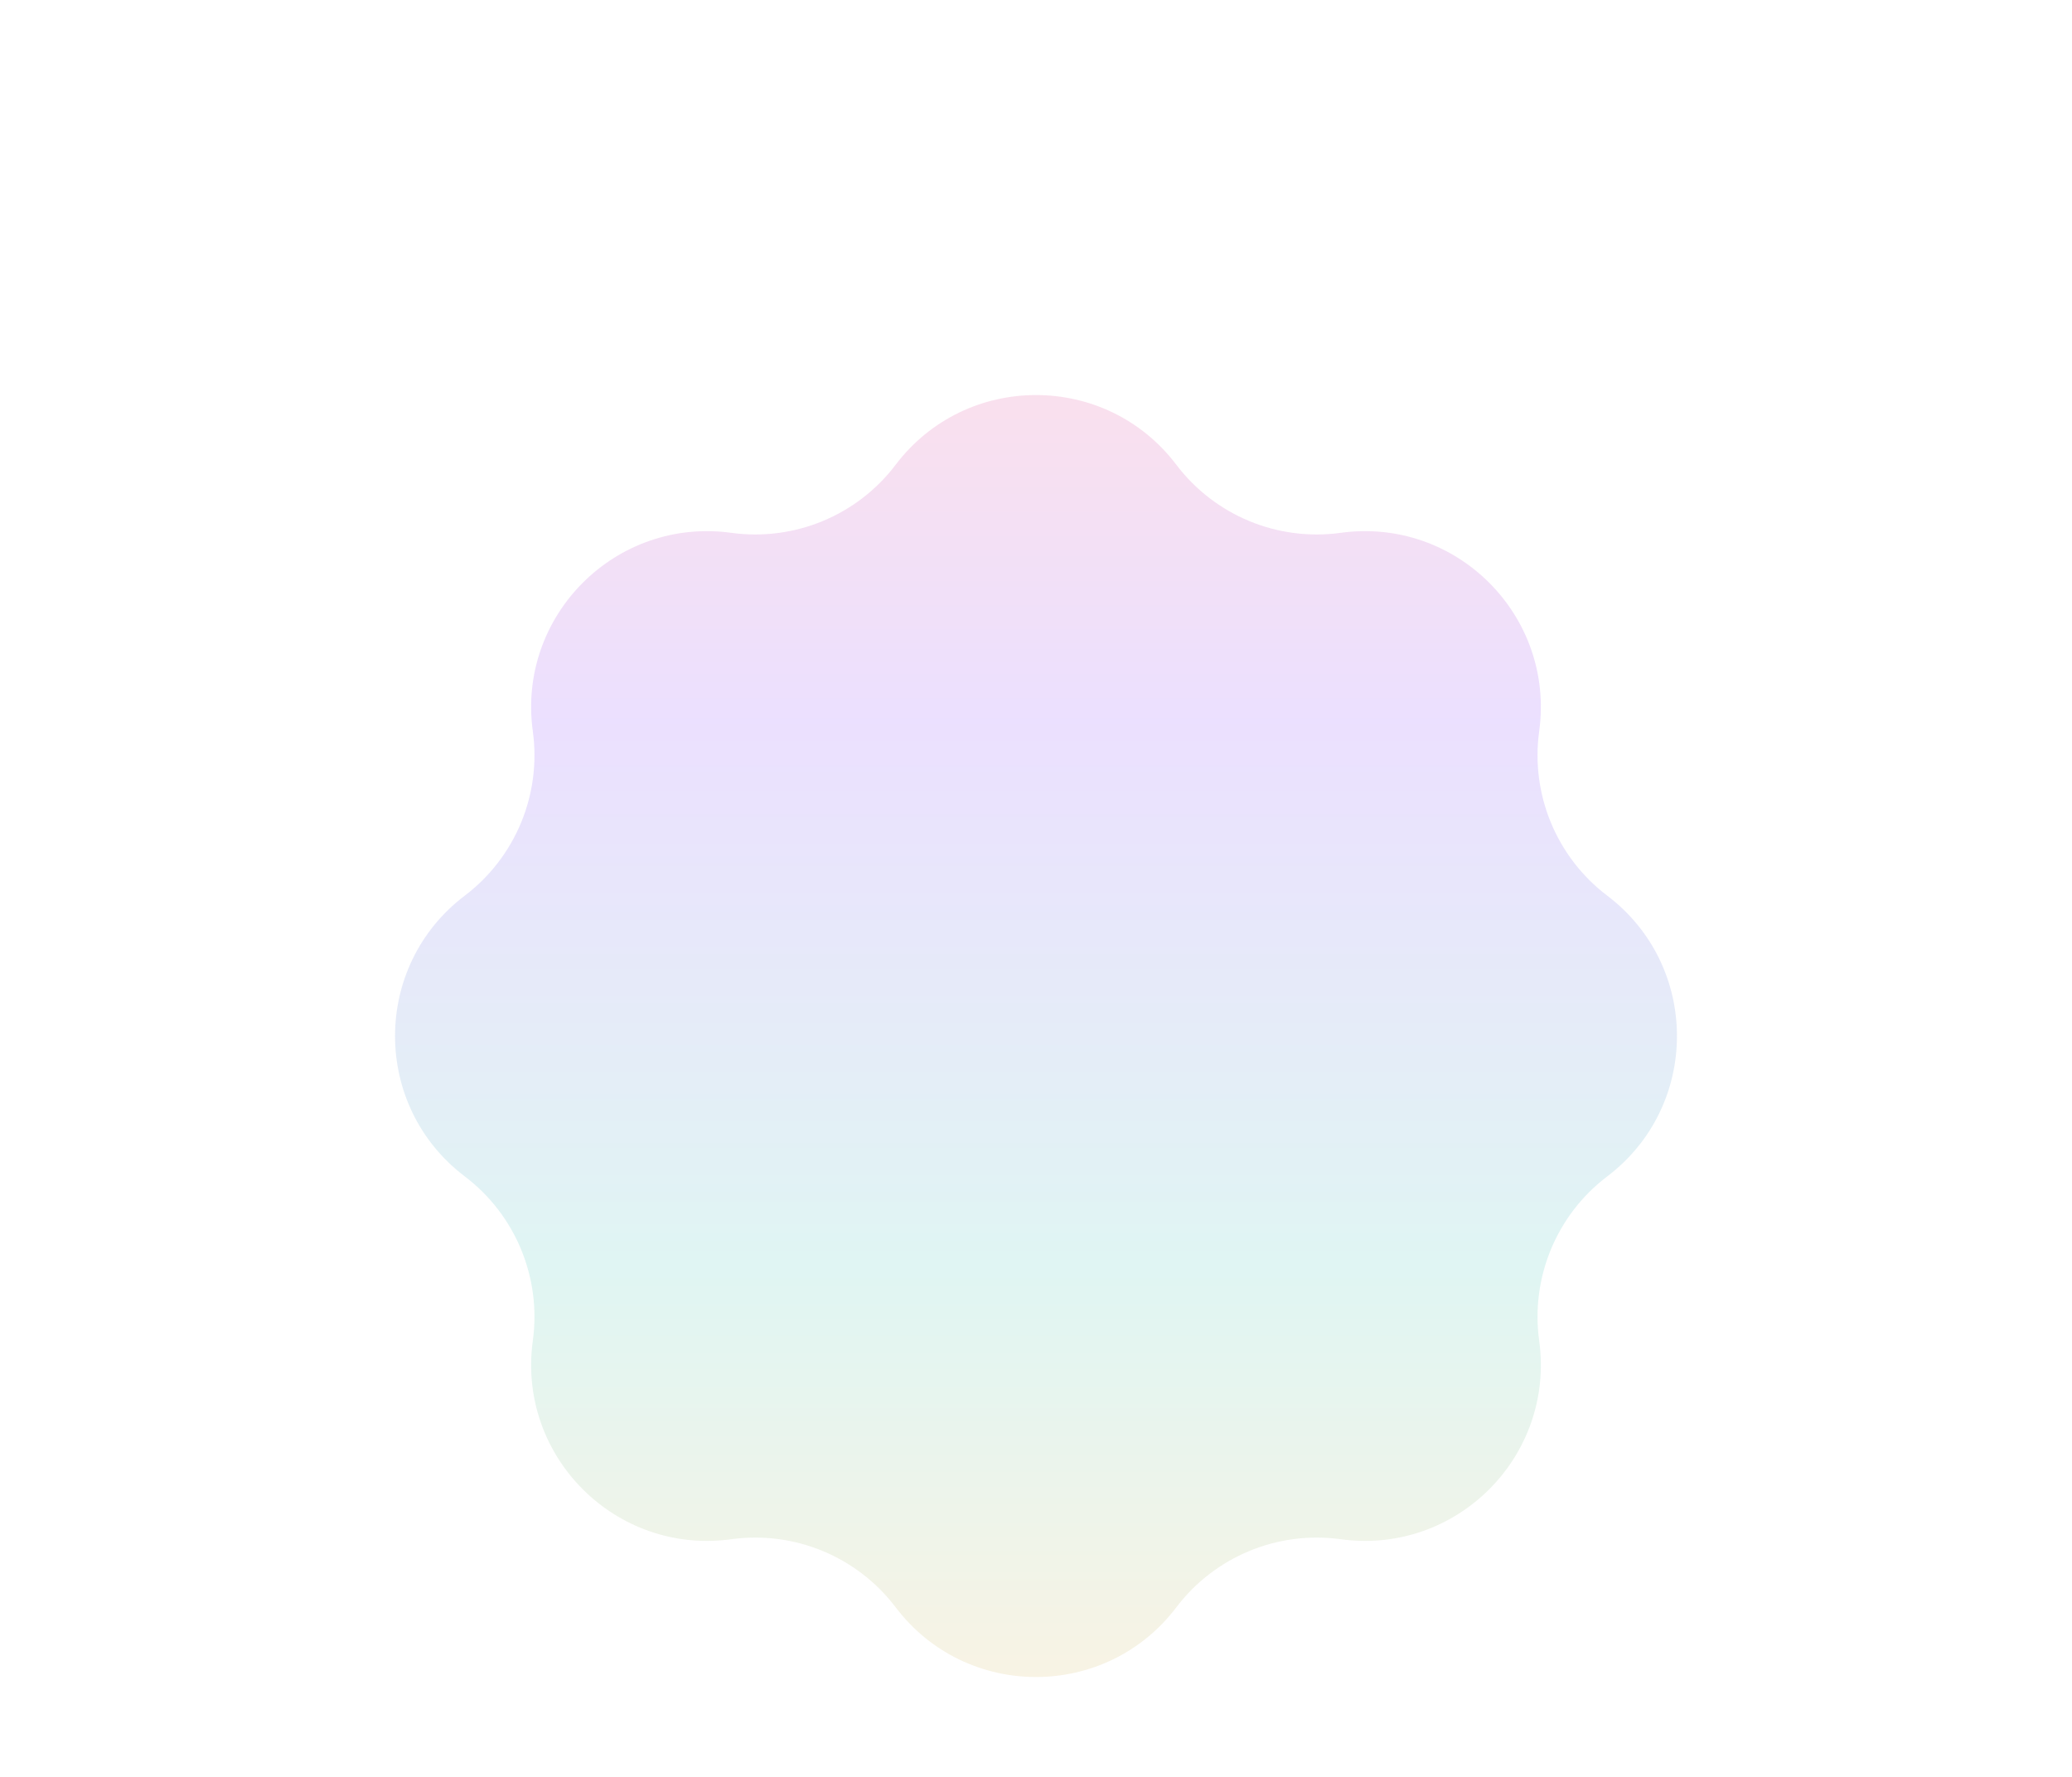 <svg width="815" height="699" viewBox="0 0 815 699" fill="none" xmlns="http://www.w3.org/2000/svg">
<g opacity="0.15" filter="url(#filter0_f_12891_4514)">
<path d="M352.295 182.806C380.018 146.244 434.982 146.244 462.705 182.806C477.832 202.755 502.544 212.991 527.347 209.581C572.803 203.331 611.669 242.197 605.419 287.653C602.009 312.456 612.245 337.168 632.194 352.295C668.756 380.018 668.756 434.982 632.194 462.705C612.245 477.832 602.009 502.544 605.419 527.347C611.669 572.803 572.803 611.669 527.347 605.419C502.544 602.009 477.832 612.245 462.705 632.194C434.982 668.756 380.018 668.756 352.295 632.194C337.168 612.245 312.456 602.009 287.653 605.419C242.197 611.669 203.331 572.803 209.581 527.347C212.991 502.544 202.755 477.832 182.806 462.705C146.244 434.982 146.244 380.018 182.806 352.295C202.755 337.168 212.991 312.455 209.581 287.653C203.331 242.197 242.197 203.331 287.653 209.581C312.456 212.991 337.168 202.755 352.295 182.806Z" fill="url(#paint0_linear_12891_4514)"/>
</g>
<defs>
<filter id="filter0_f_12891_4514" x="0.185" y="0.185" width="814.63" height="814.63" filterUnits="userSpaceOnUse" color-interpolation-filters="sRGB">
<feFlood flood-opacity="0" result="BackgroundImageFix"/>
<feBlend mode="normal" in="SourceGraphic" in2="BackgroundImageFix" result="shape"/>
<feGaussianBlur stdDeviation="77.6" result="effect1_foregroundBlur_12891_4514"/>
</filter>
<linearGradient id="paint0_linear_12891_4514" x1="407.5" y1="110" x2="407.5" y2="705" gradientUnits="userSpaceOnUse">
<stop stop-color="#FC2D5F"/>
<stop offset="0.291" stop-color="#7C2DFC"/>
<stop offset="0.656" stop-color="#2DBEAD"/>
<stop offset="1" stop-color="#FCA92D"/>
</linearGradient>
</defs>
</svg>
